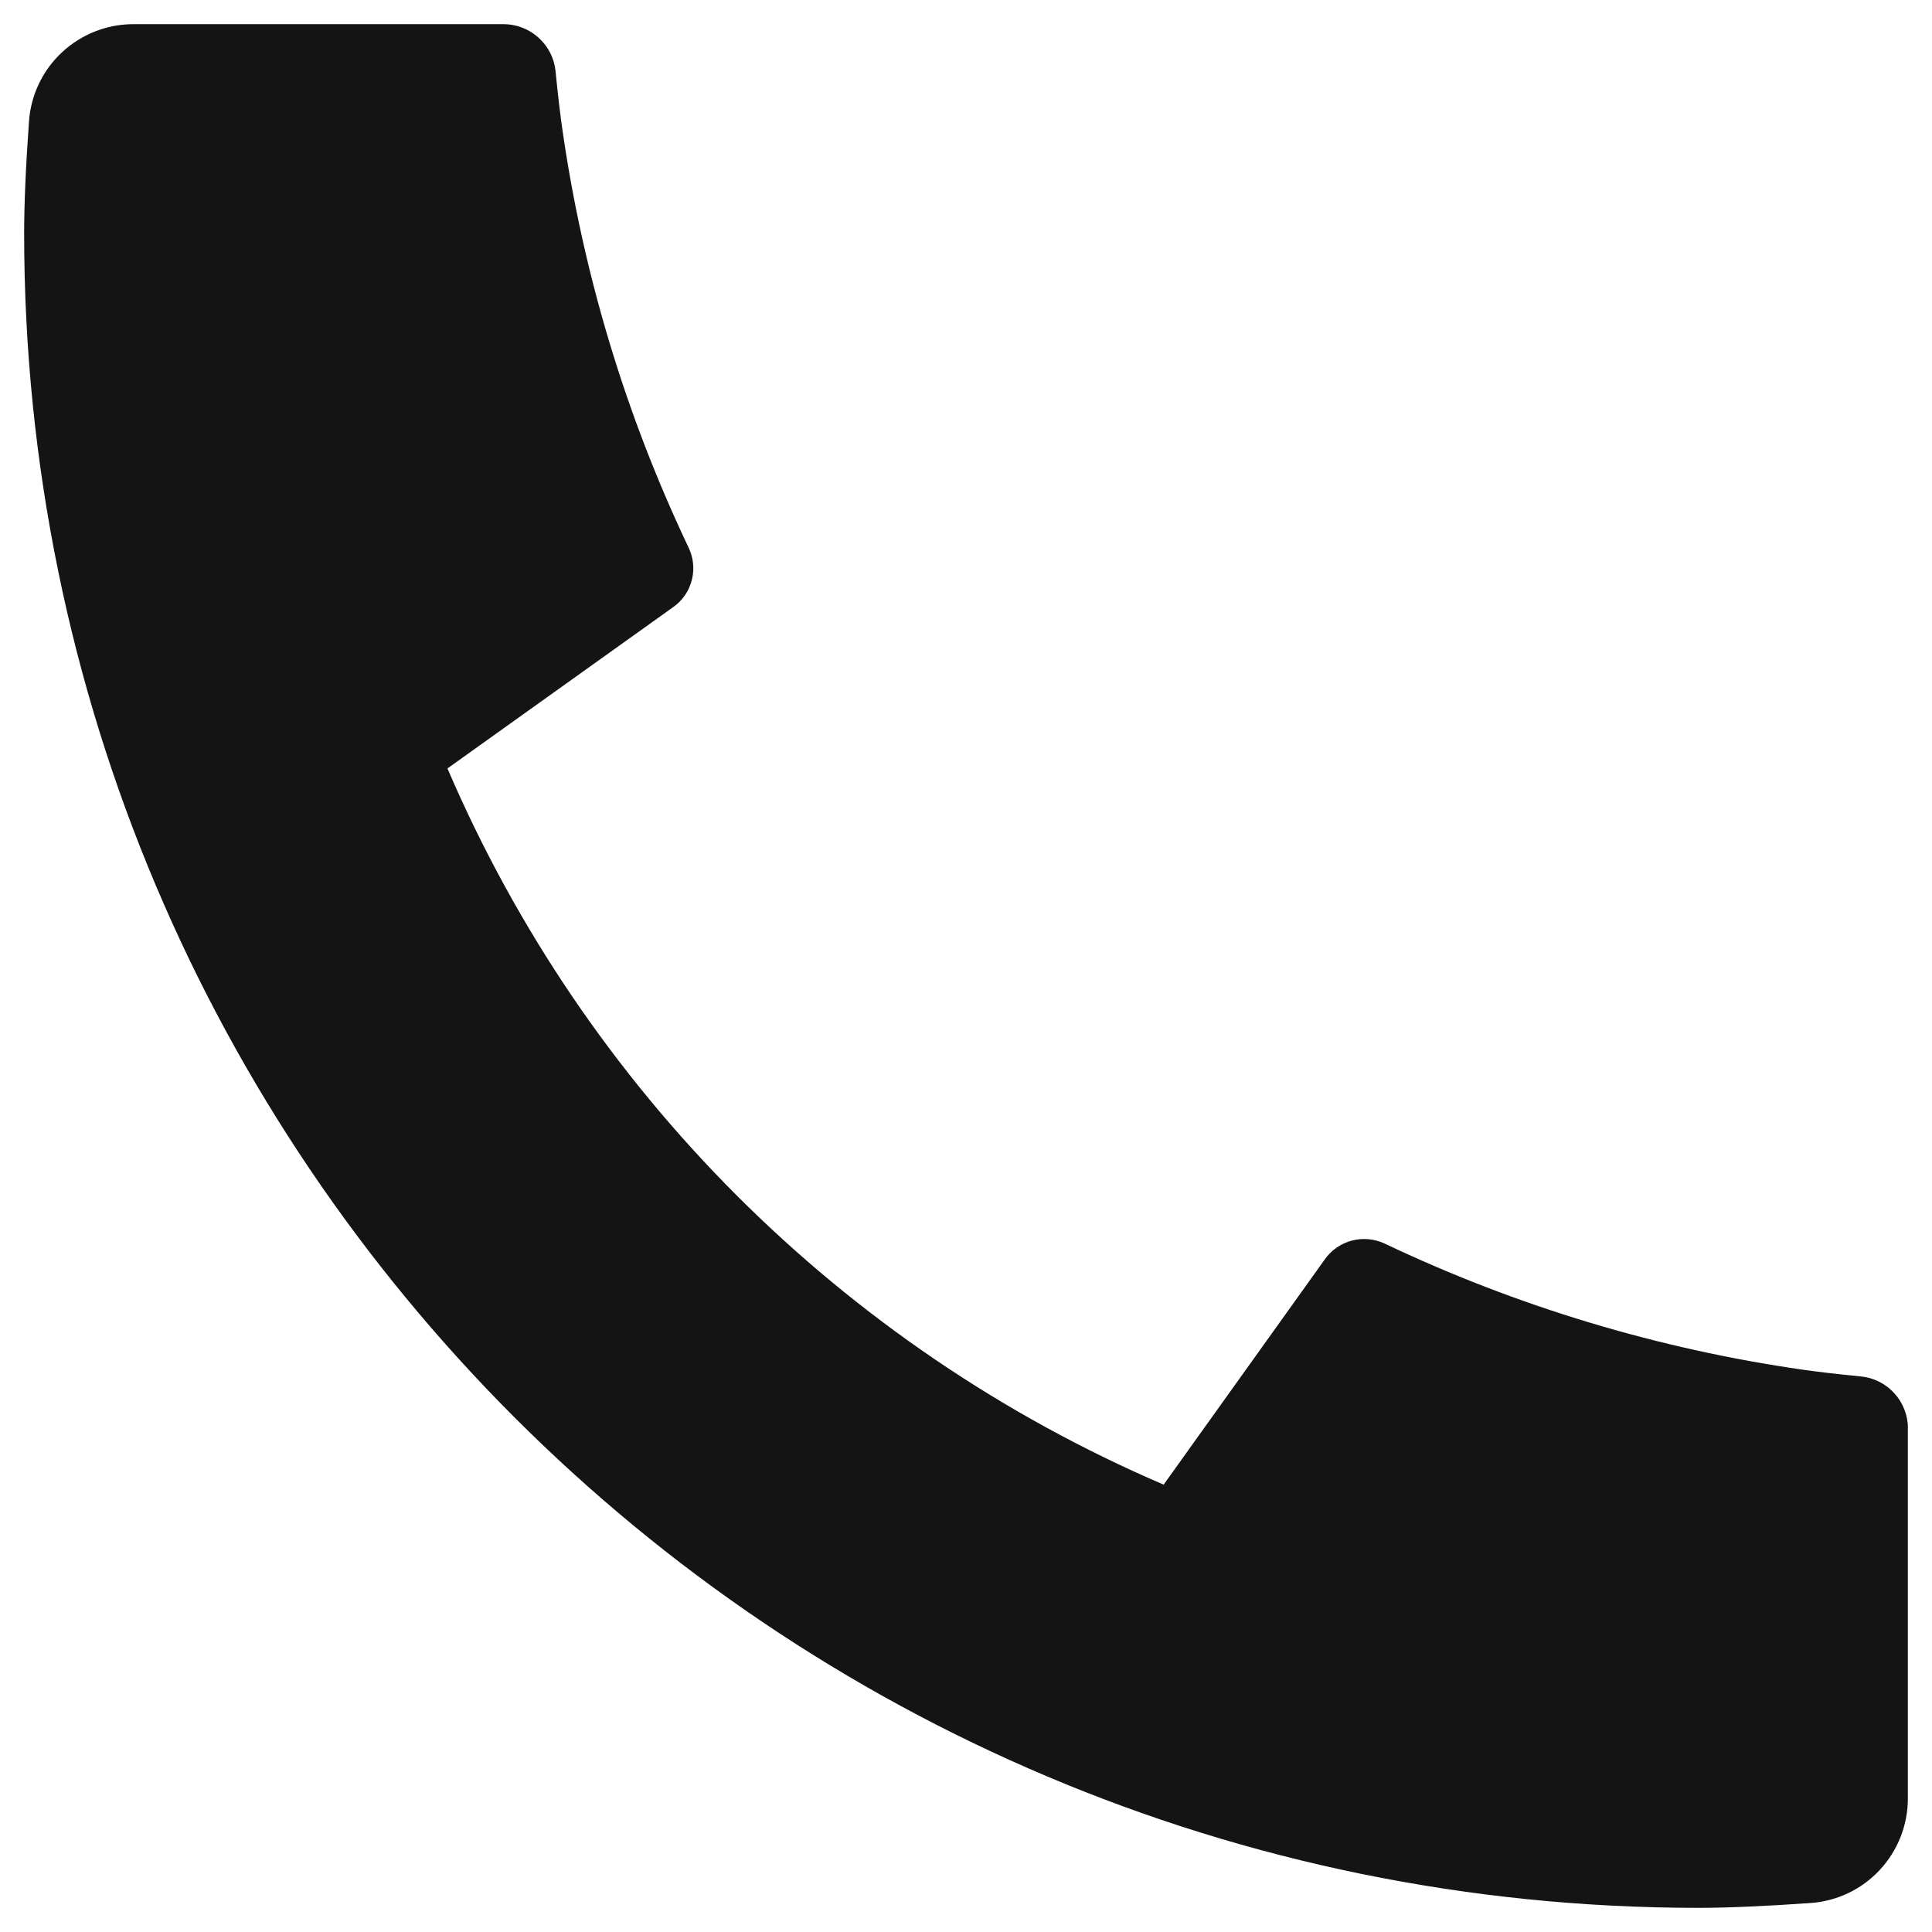 <svg width="20" height="20" viewBox="0 0 20 20" fill="none" xmlns="http://www.w3.org/2000/svg">
<path d="M19.75 14.788V18.619C19.75 18.893 19.646 19.157 19.459 19.358C19.272 19.559 19.016 19.681 18.742 19.7C18.269 19.733 17.882 19.75 17.583 19.75C8.01 19.75 0.25 11.99 0.25 2.417C0.25 2.118 0.266 1.731 0.3 1.258C0.319 0.984 0.441 0.728 0.642 0.541C0.843 0.354 1.107 0.25 1.381 0.25H5.212C5.346 0.25 5.476 0.3 5.575 0.39C5.675 0.48 5.738 0.604 5.751 0.738C5.776 0.987 5.799 1.185 5.821 1.335C6.036 2.838 6.477 4.299 7.129 5.67C7.232 5.887 7.165 6.146 6.97 6.284L4.632 7.955C6.061 11.285 8.716 13.94 12.046 15.369L13.715 13.036C13.783 12.94 13.882 12.872 13.996 12.842C14.109 12.813 14.229 12.824 14.335 12.874C15.706 13.525 17.167 13.965 18.669 14.18C18.819 14.201 19.018 14.225 19.265 14.249C19.398 14.262 19.522 14.325 19.612 14.425C19.702 14.525 19.751 14.654 19.751 14.788H19.75Z" fill="#151414"/>
</svg>
